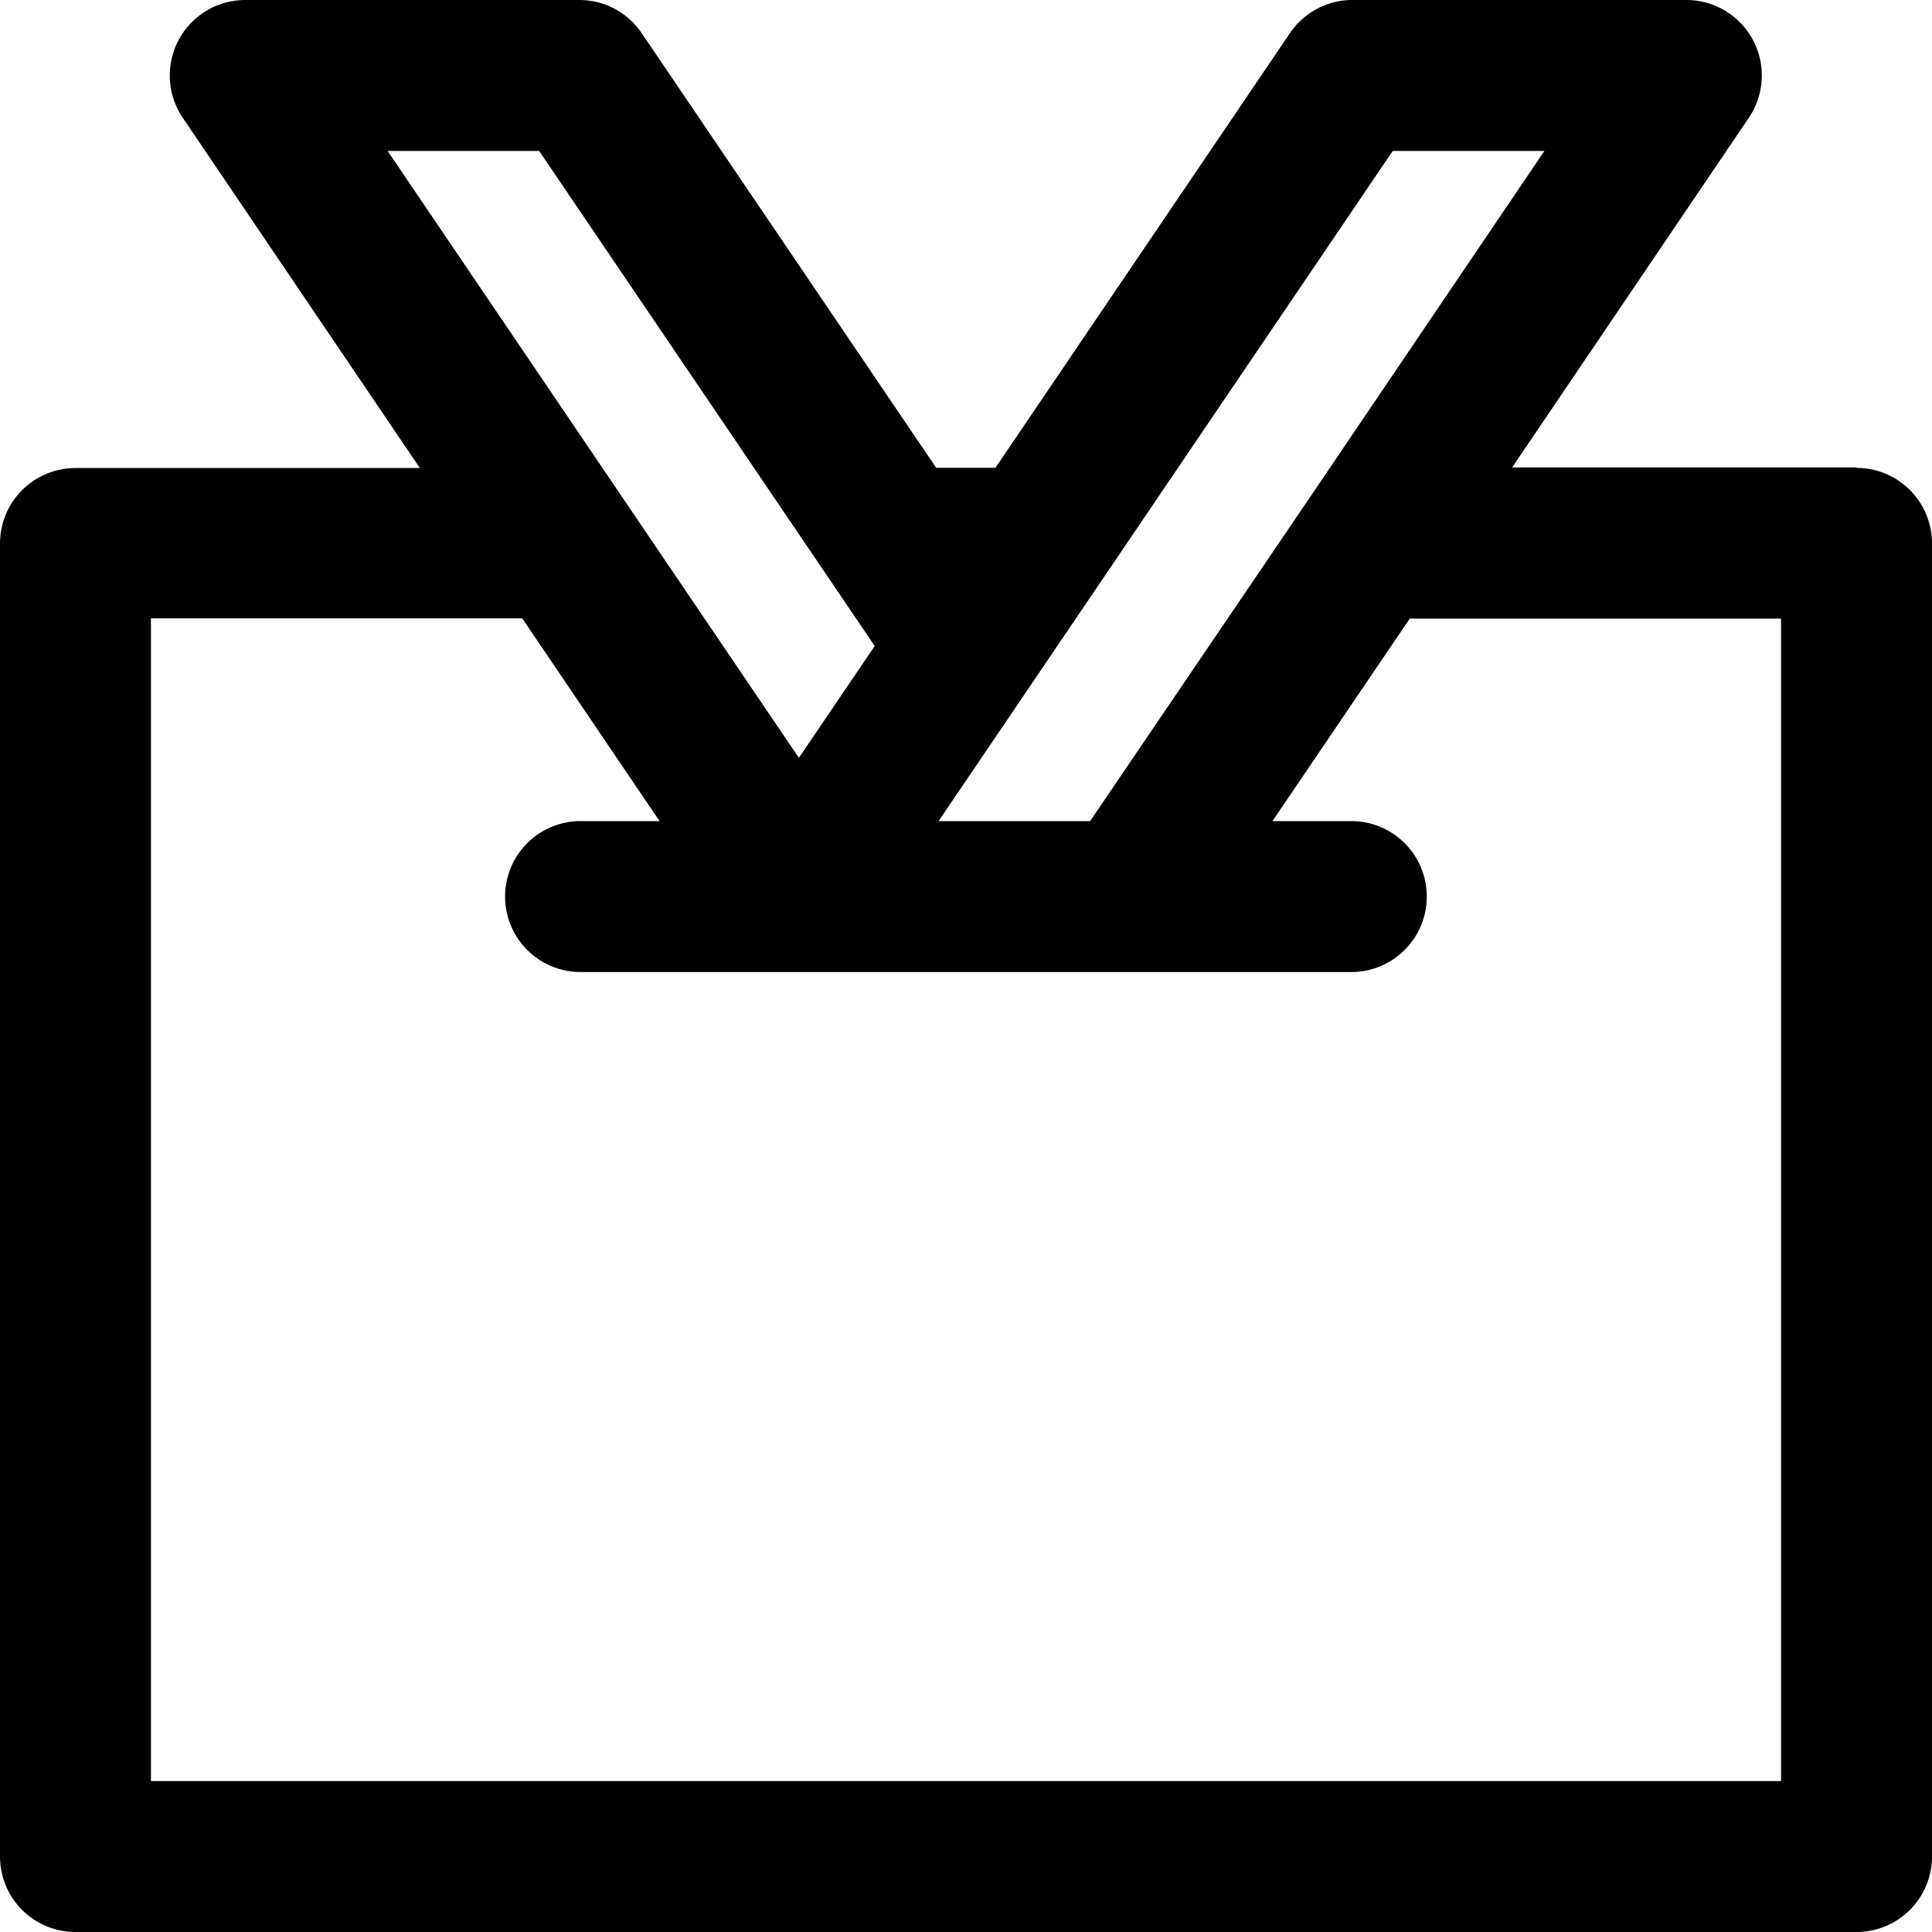<svg xmlns="http://www.w3.org/2000/svg" width="16" height="16" viewBox="0 0 16 16">
  <path id="AddUser_Username" d="M15.375,3.871H12.523l1.963-2.9A.625.625,0,0,0,13.969,0H11.2a.625.625,0,0,0-.517.274l-2.439,3.6H7.753L5.314.274A.625.625,0,0,0,4.8,0H2.031a.625.625,0,0,0-.517.976l1.963,2.9H.625A.625.625,0,0,0,0,4.5V15.375A.625.625,0,0,0,.625,16h14.75A.625.625,0,0,0,16,15.375V4.5a.625.625,0,0,0-.625-.625ZM11.534,1.25H12.79l-1.963,2.9h0v0h0L9.028,6.8H7.773Zm-8.324,0H4.465l2.779,4.1-.628.926L3.21,1.25Zm11.54,13.5H1.25V5.121H4.325L5.462,6.8H4.808a.625.625,0,1,0,0,1.25h6.383a.625.625,0,1,0,0-1.25h-.653l1.137-1.677H14.75Zm0,0" transform="translate(0 0)"/>
</svg>
